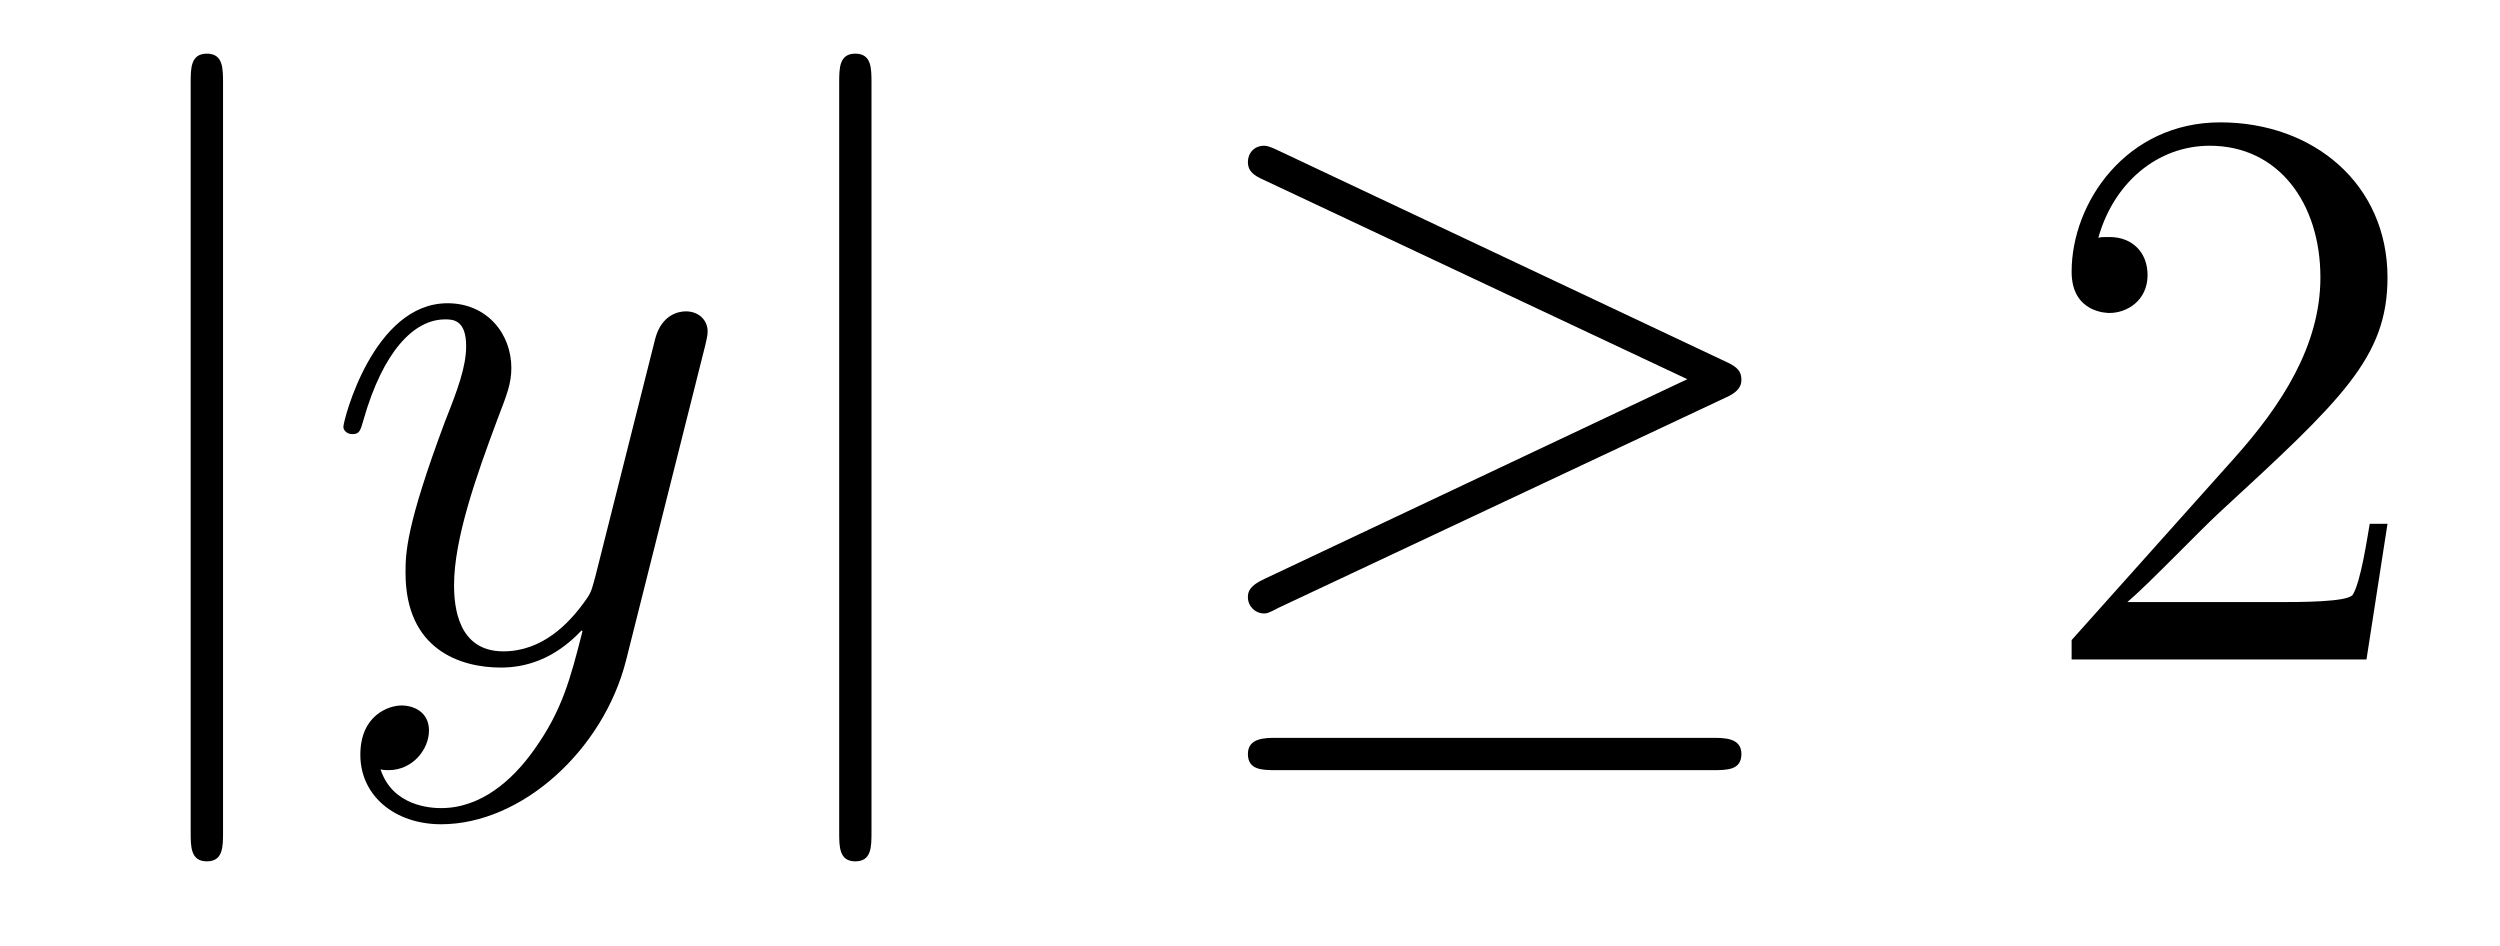 <?xml version='1.0'?>
<!-- This file was generated by dvisvgm 1.14.1 -->
<svg height='14pt' version='1.1' viewBox='0 -14 37 14' width='37pt' xmlns='http://www.w3.org/2000/svg' xmlns:xlink='http://www.w3.org/1999/xlink'>
<g id='page1'>
<g transform='matrix(1 0 0 1 -127 650)'>
<path d='M130.301 -662.775C130.301 -662.99 130.301 -663.206 130.062 -663.206C129.822 -663.206 129.822 -662.99 129.822 -662.775V-651.682C129.822 -651.467 129.822 -651.252 130.062 -651.252C130.301 -651.252 130.301 -651.467 130.301 -651.682V-662.775Z' fill-rule='evenodd'/>
<path d='M134.903 -652.901C134.581 -652.447 134.114 -652.04 133.528 -652.04C133.385 -652.04 132.811 -652.064 132.632 -652.614C132.668 -652.602 132.728 -652.602 132.752 -652.602C133.11 -652.602 133.349 -652.913 133.349 -653.188C133.349 -653.463 133.122 -653.559 132.943 -653.559C132.752 -653.559 132.333 -653.415 132.333 -652.829C132.333 -652.22 132.847 -651.801 133.528 -651.801C134.724 -651.801 135.931 -652.901 136.266 -654.228L137.438 -658.89C137.449 -658.95 137.473 -659.022 137.473 -659.093C137.473 -659.273 137.33 -659.392 137.151 -659.392C137.043 -659.392 136.792 -659.344 136.697 -658.986L135.812 -655.471C135.752 -655.256 135.752 -655.232 135.656 -655.101C135.417 -654.766 135.023 -654.36 134.449 -654.36C133.78 -654.36 133.72 -655.017 133.72 -655.34C133.72 -656.021 134.043 -656.942 134.365 -657.802C134.497 -658.149 134.568 -658.316 134.568 -658.555C134.568 -659.058 134.21 -659.512 133.624 -659.512C132.524 -659.512 132.082 -657.778 132.082 -657.683C132.082 -657.635 132.13 -657.575 132.214 -657.575C132.321 -657.575 132.333 -657.623 132.381 -657.79C132.668 -658.794 133.122 -659.273 133.588 -659.273C133.696 -659.273 133.899 -659.273 133.899 -658.878C133.899 -658.567 133.768 -658.221 133.588 -657.767C133.002 -656.2 133.002 -655.806 133.002 -655.519C133.002 -654.383 133.816 -654.12 134.413 -654.12C134.76 -654.12 135.19 -654.228 135.608 -654.67L135.621 -654.658C135.441 -653.953 135.322 -653.487 134.903 -652.901Z' fill-rule='evenodd'/>
<path d='M139.898 -662.775C139.898 -662.99 139.898 -663.206 139.659 -663.206S139.42 -662.99 139.42 -662.775V-651.682C139.42 -651.467 139.42 -651.252 139.659 -651.252S139.898 -651.467 139.898 -651.682V-662.775Z' fill-rule='evenodd'/>
<path d='M152.534 -658.113C152.701 -658.185 152.773 -658.268 152.773 -658.376C152.773 -658.496 152.725 -658.567 152.534 -658.651L145.947 -661.759C145.78 -661.843 145.732 -661.843 145.708 -661.843C145.564 -661.843 145.469 -661.735 145.469 -661.604C145.469 -661.46 145.564 -661.401 145.696 -661.341L151.972 -658.388L145.72 -655.435C145.481 -655.328 145.469 -655.232 145.469 -655.16C145.469 -655.029 145.576 -654.921 145.708 -654.921C145.744 -654.921 145.767 -654.921 145.923 -655.005L152.534 -658.113ZM152.354 -652.602C152.558 -652.602 152.773 -652.602 152.773 -652.841S152.522 -653.08 152.342 -653.08H145.899C145.72 -653.08 145.469 -653.08 145.469 -652.841S145.684 -652.602 145.887 -652.602H152.354Z' fill-rule='evenodd'/>
<path d='M162.335 -656.248H162.072C162.036 -656.045 161.94 -655.387 161.82 -655.196C161.737 -655.089 161.055 -655.089 160.697 -655.089H158.485C158.808 -655.364 159.537 -656.129 159.848 -656.416C161.665 -658.089 162.335 -658.711 162.335 -659.894C162.335 -661.269 161.247 -662.189 159.86 -662.189S157.66 -661.006 157.66 -659.978C157.66 -659.368 158.187 -659.368 158.222 -659.368C158.474 -659.368 158.784 -659.547 158.784 -659.93C158.784 -660.265 158.557 -660.492 158.222 -660.492C158.115 -660.492 158.091 -660.492 158.055 -660.48C158.282 -661.293 158.928 -661.843 159.705 -661.843C160.721 -661.843 161.342 -660.994 161.342 -659.894C161.342 -658.878 160.757 -657.993 160.075 -657.228L157.66 -654.527V-654.24H162.024L162.335 -656.248Z' fill-rule='evenodd'/>
</g>
</g>
</svg>
